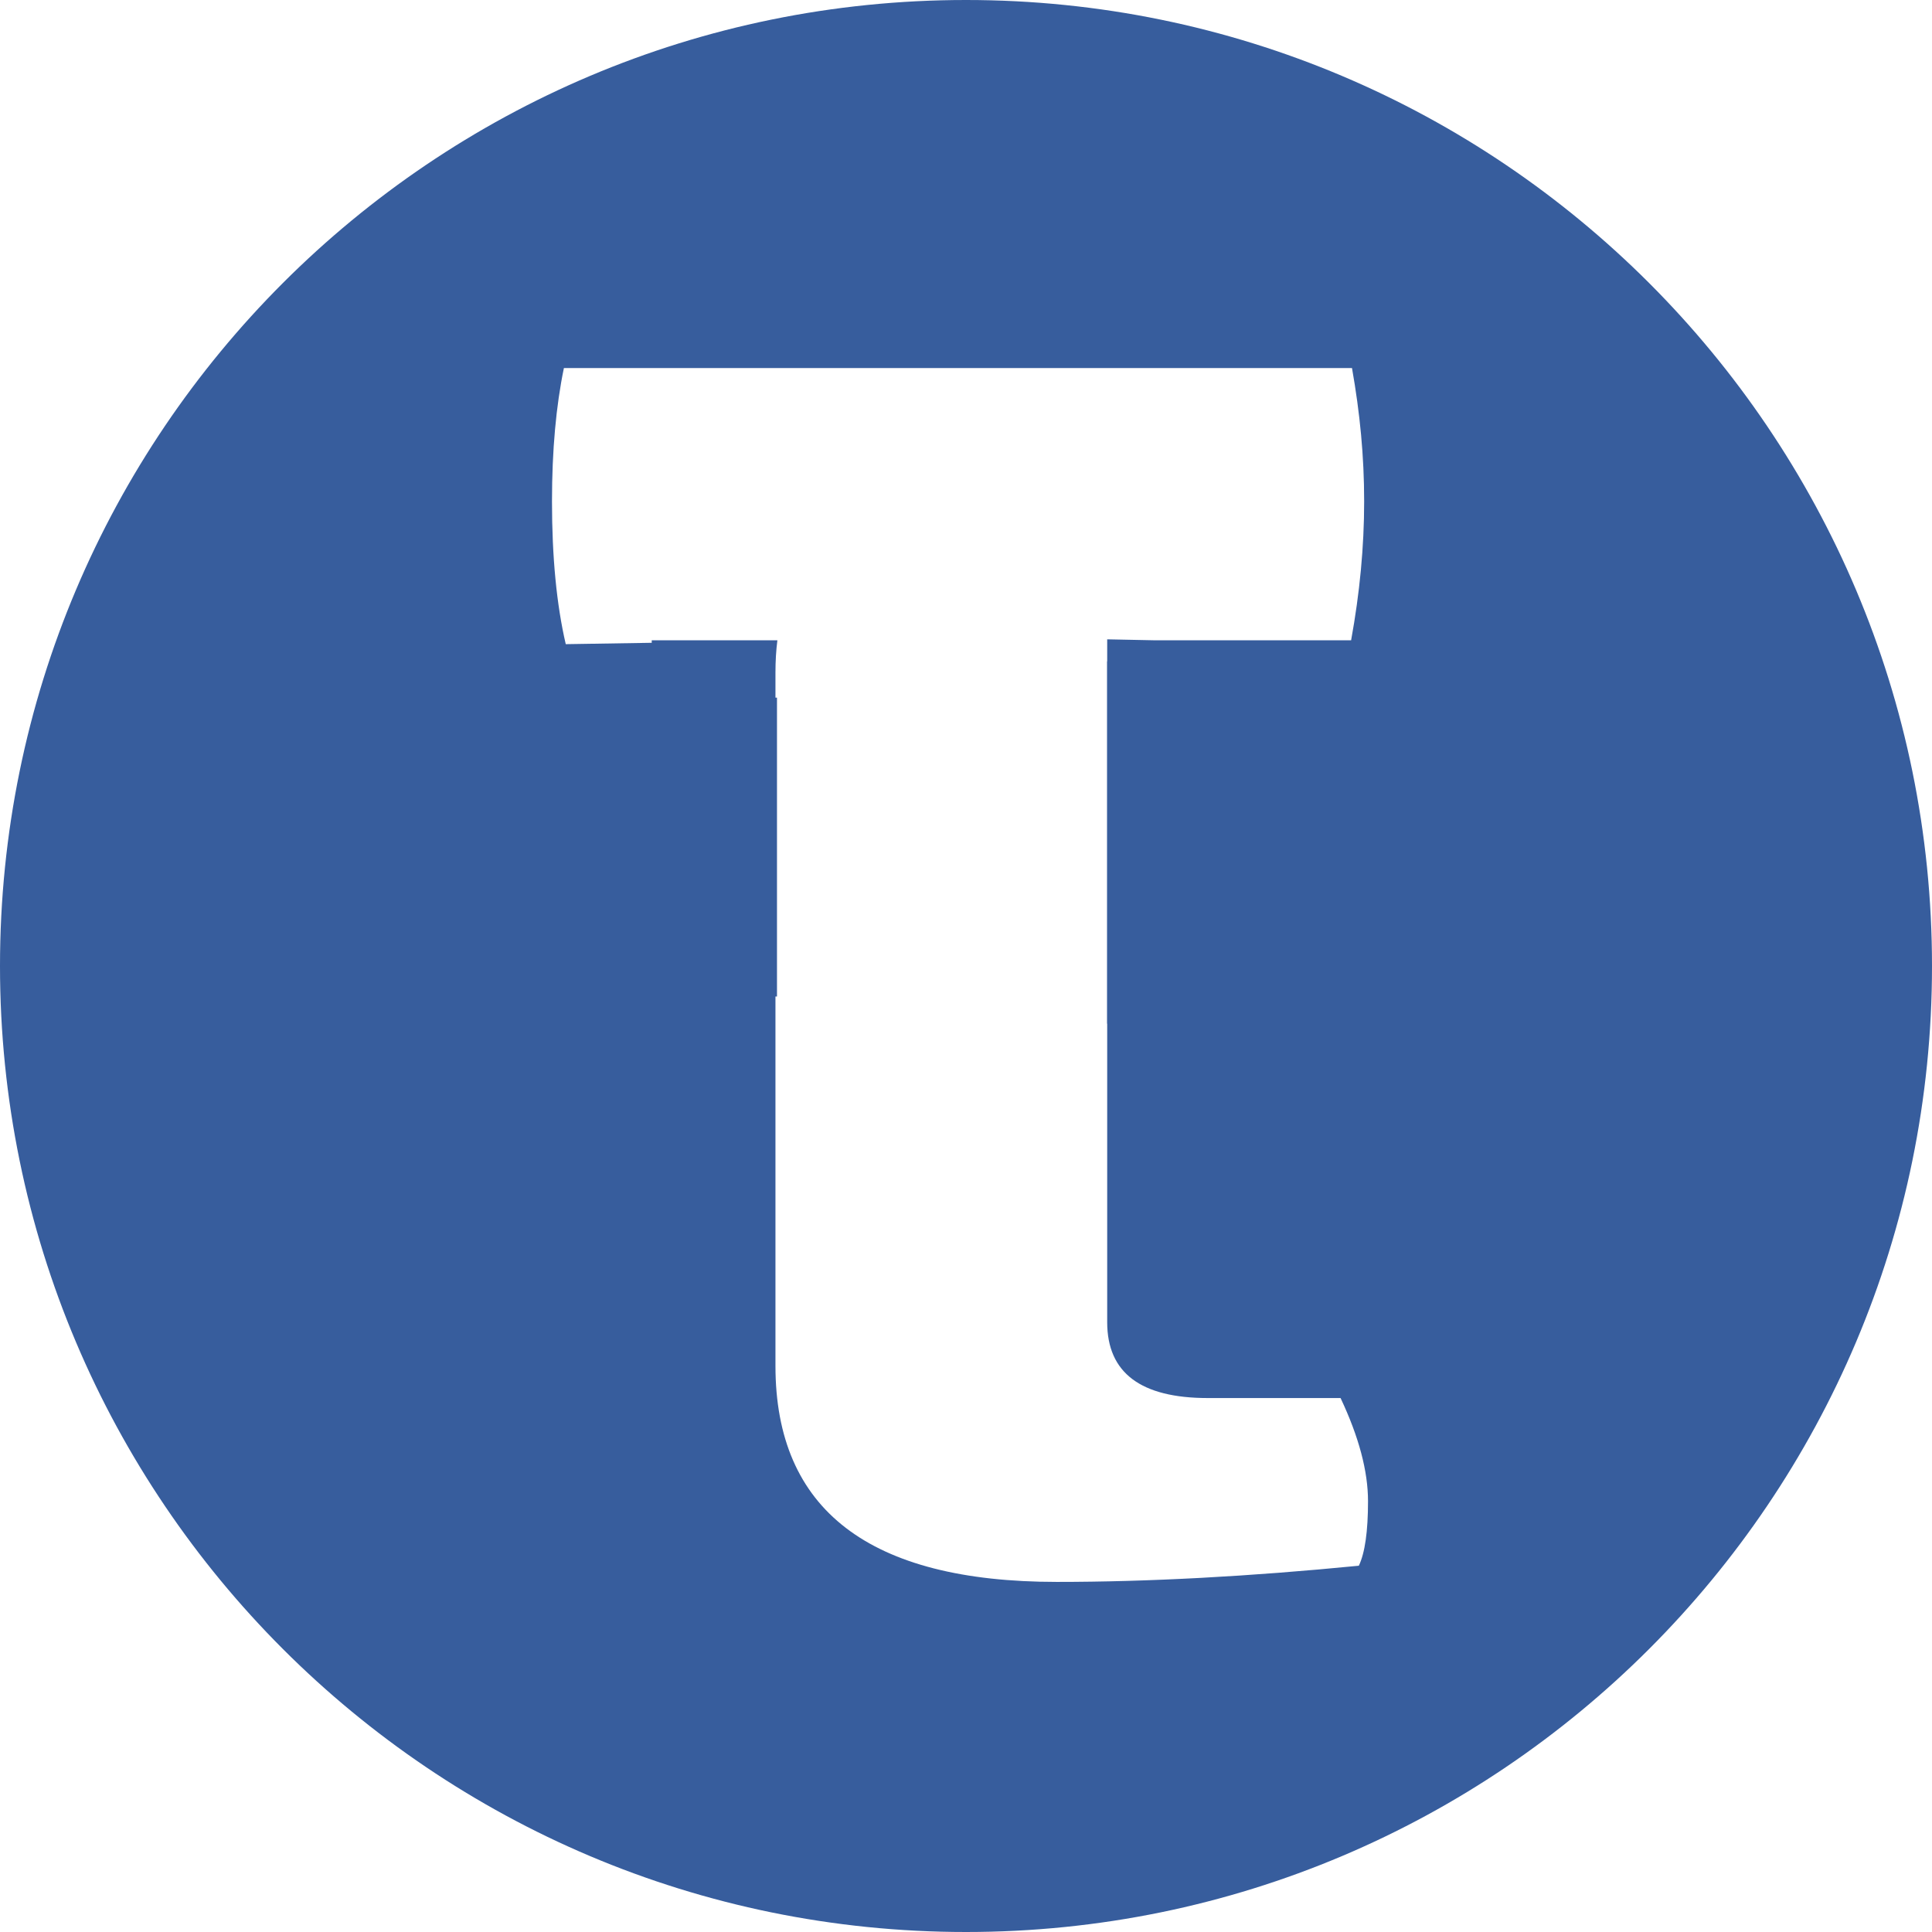 <svg width="24" height="24" viewBox="0 0 24 24" fill="none" xmlns="http://www.w3.org/2000/svg">
<path fill-rule="evenodd" clip-rule="evenodd" d="M24 12C24 18.627 18.627 24 12 24C5.373 24 0 18.627 0 12C0 5.373 5.373 0 12 0C18.627 0 24 5.373 24 12ZM15.004 17.367H16.653L16.653 17.367C16.88 17.848 16.994 18.275 16.994 18.649C16.994 19.023 16.956 19.29 16.88 19.45C15.516 19.584 14.265 19.651 13.129 19.651C10.798 19.651 9.633 18.756 9.633 16.967V12.379H9.652V8.666H9.633V8.354C9.633 8.212 9.641 8.079 9.657 7.954H8.096V7.985L7.028 8.002C6.914 7.511 6.857 6.92 6.857 6.229C6.857 5.59 6.908 5.04 7.005 4.572H16.795C16.894 5.134 16.946 5.664 16.946 6.229C16.946 6.793 16.891 7.368 16.784 7.954H14.346L13.754 7.942V8.216H13.752V12.716H13.754V16.425C13.754 17.053 14.17 17.367 15.004 17.367Z" fill="#375D9D"/>
</svg>
